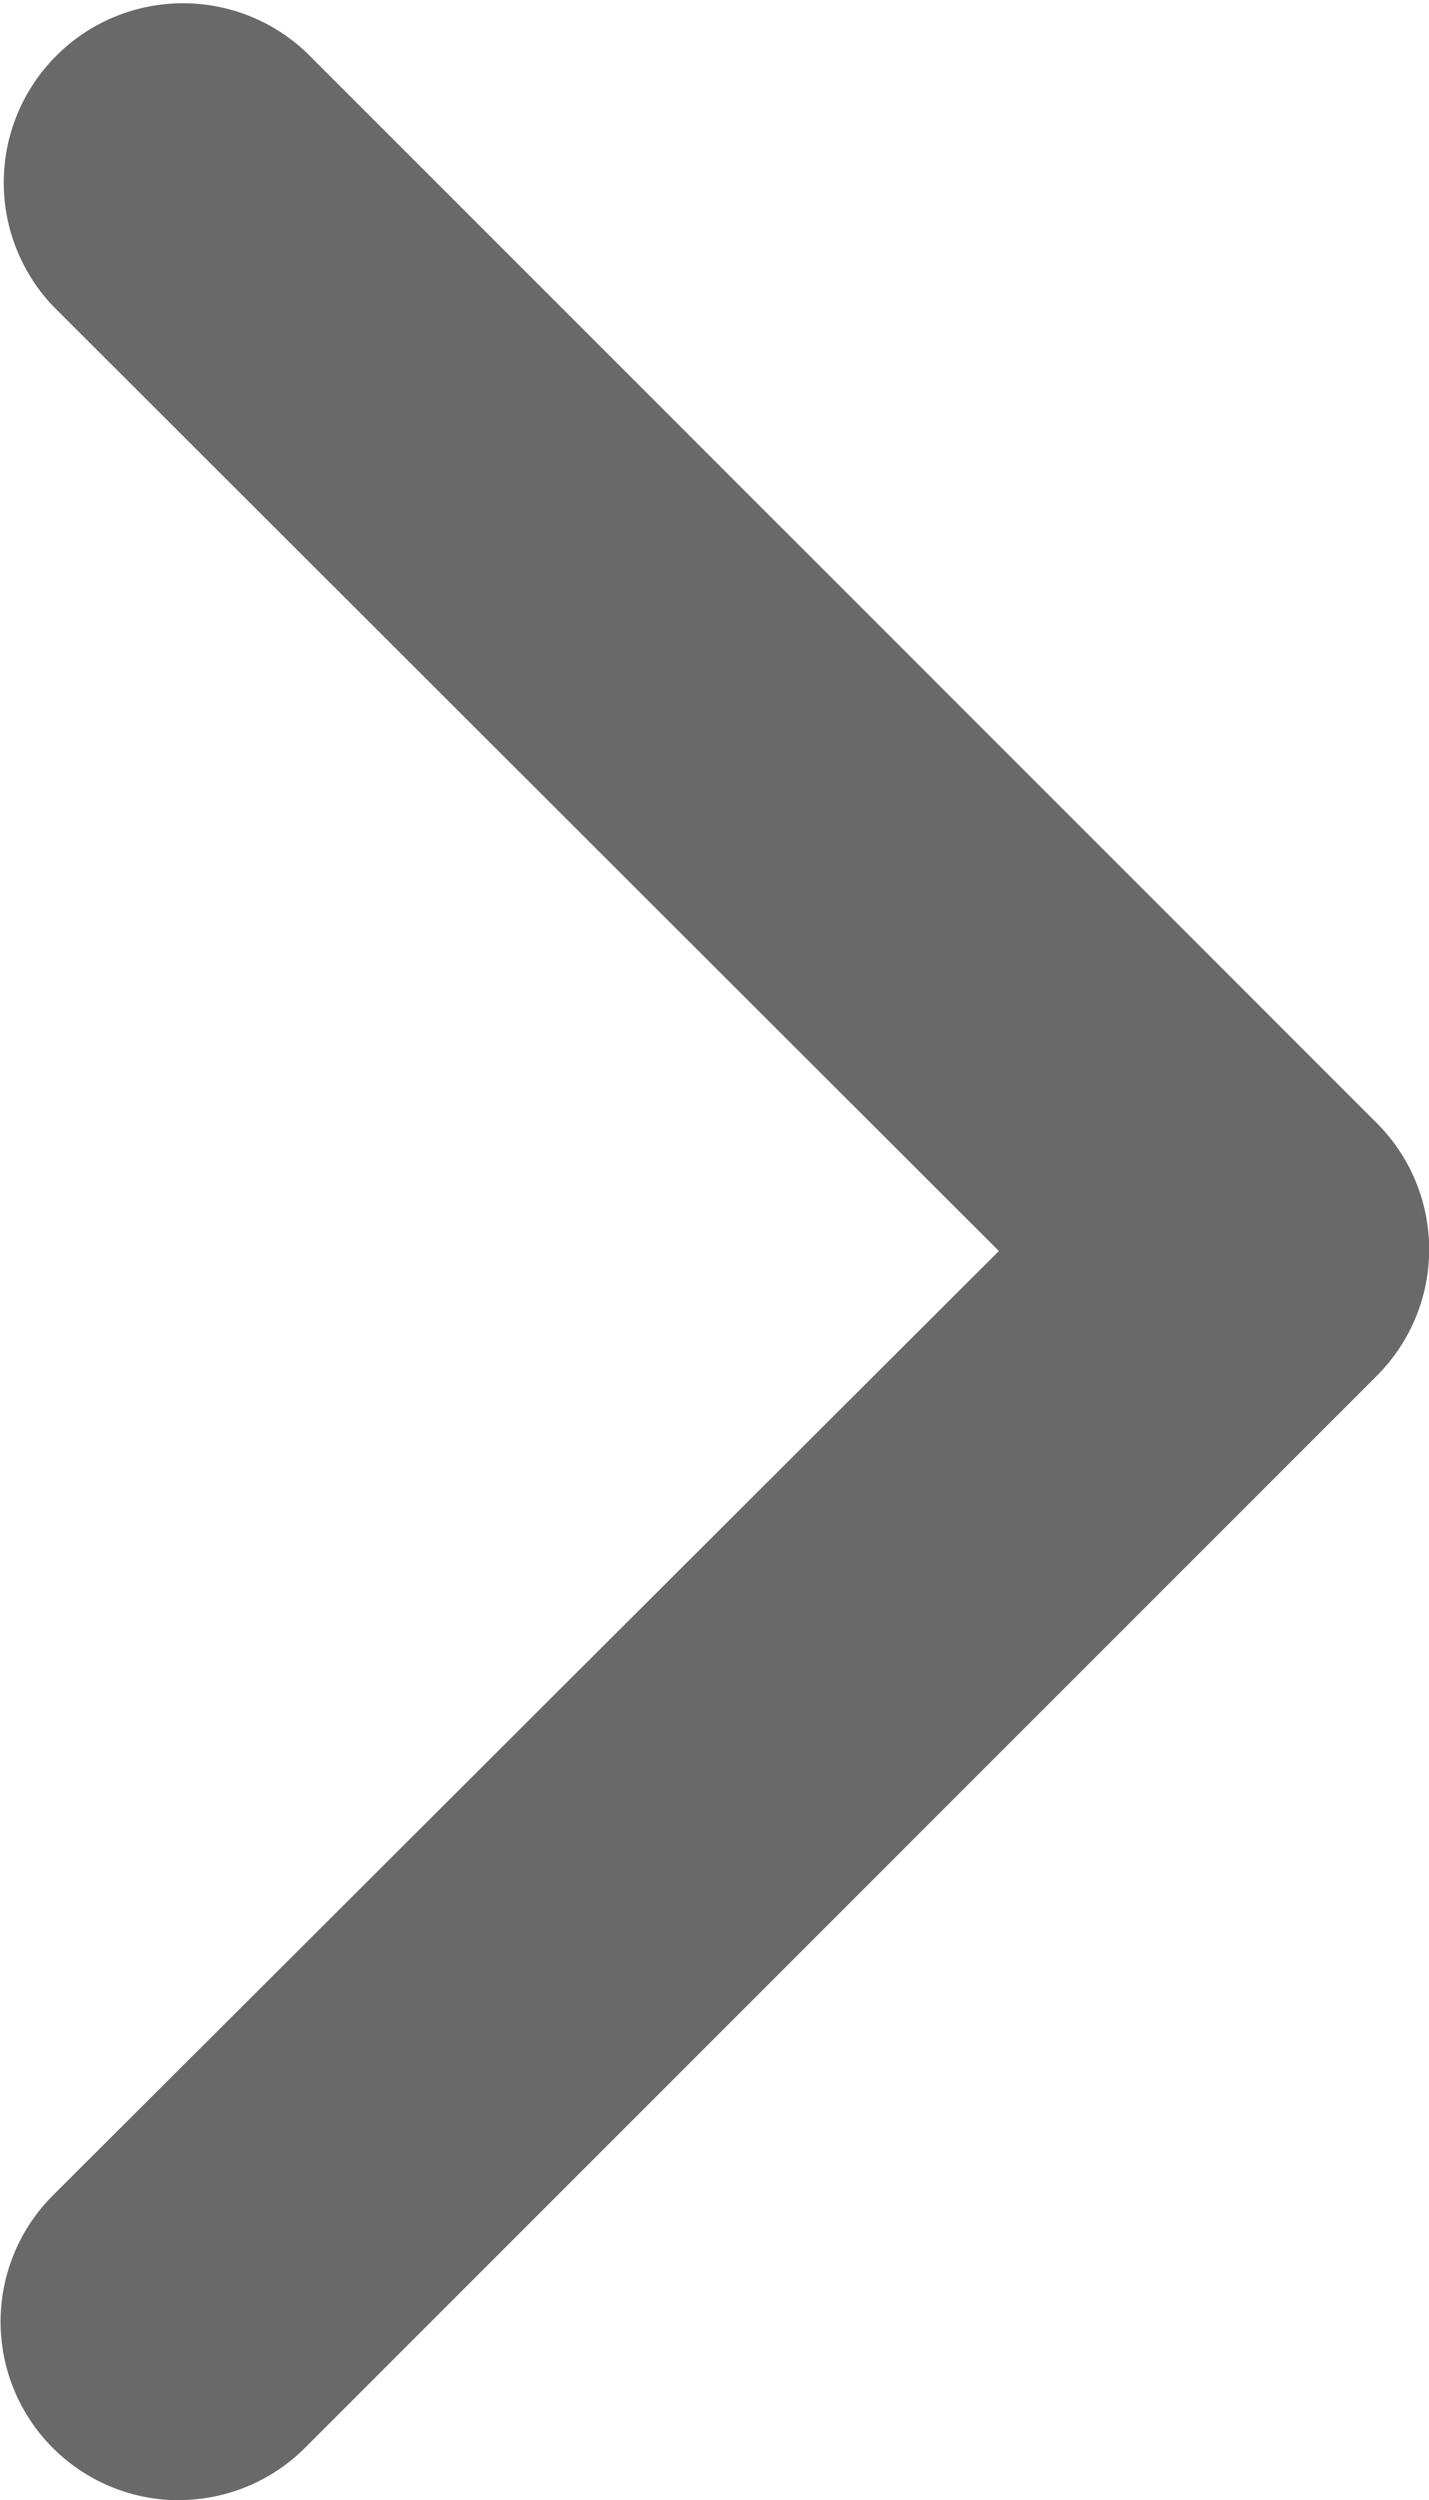<svg id="_15" data-name="15" xmlns="http://www.w3.org/2000/svg" width="8.728" height="15.265" viewBox="0 0 8.728 15.265">
  <path id="Path_22098" data-name="Path 22098" d="M9.091,20.261A1.09,1.09,0,0,1,8.317,18.4l5.778-5.766L8.317,6.864A1.095,1.095,0,0,1,9.865,5.316l6.541,6.54a1.09,1.09,0,0,1,0,1.537l-6.541,6.54a1.09,1.09,0,0,1-.774.327Z" transform="translate(-7.994 -4.996)" fill="#696969"/>
</svg>
